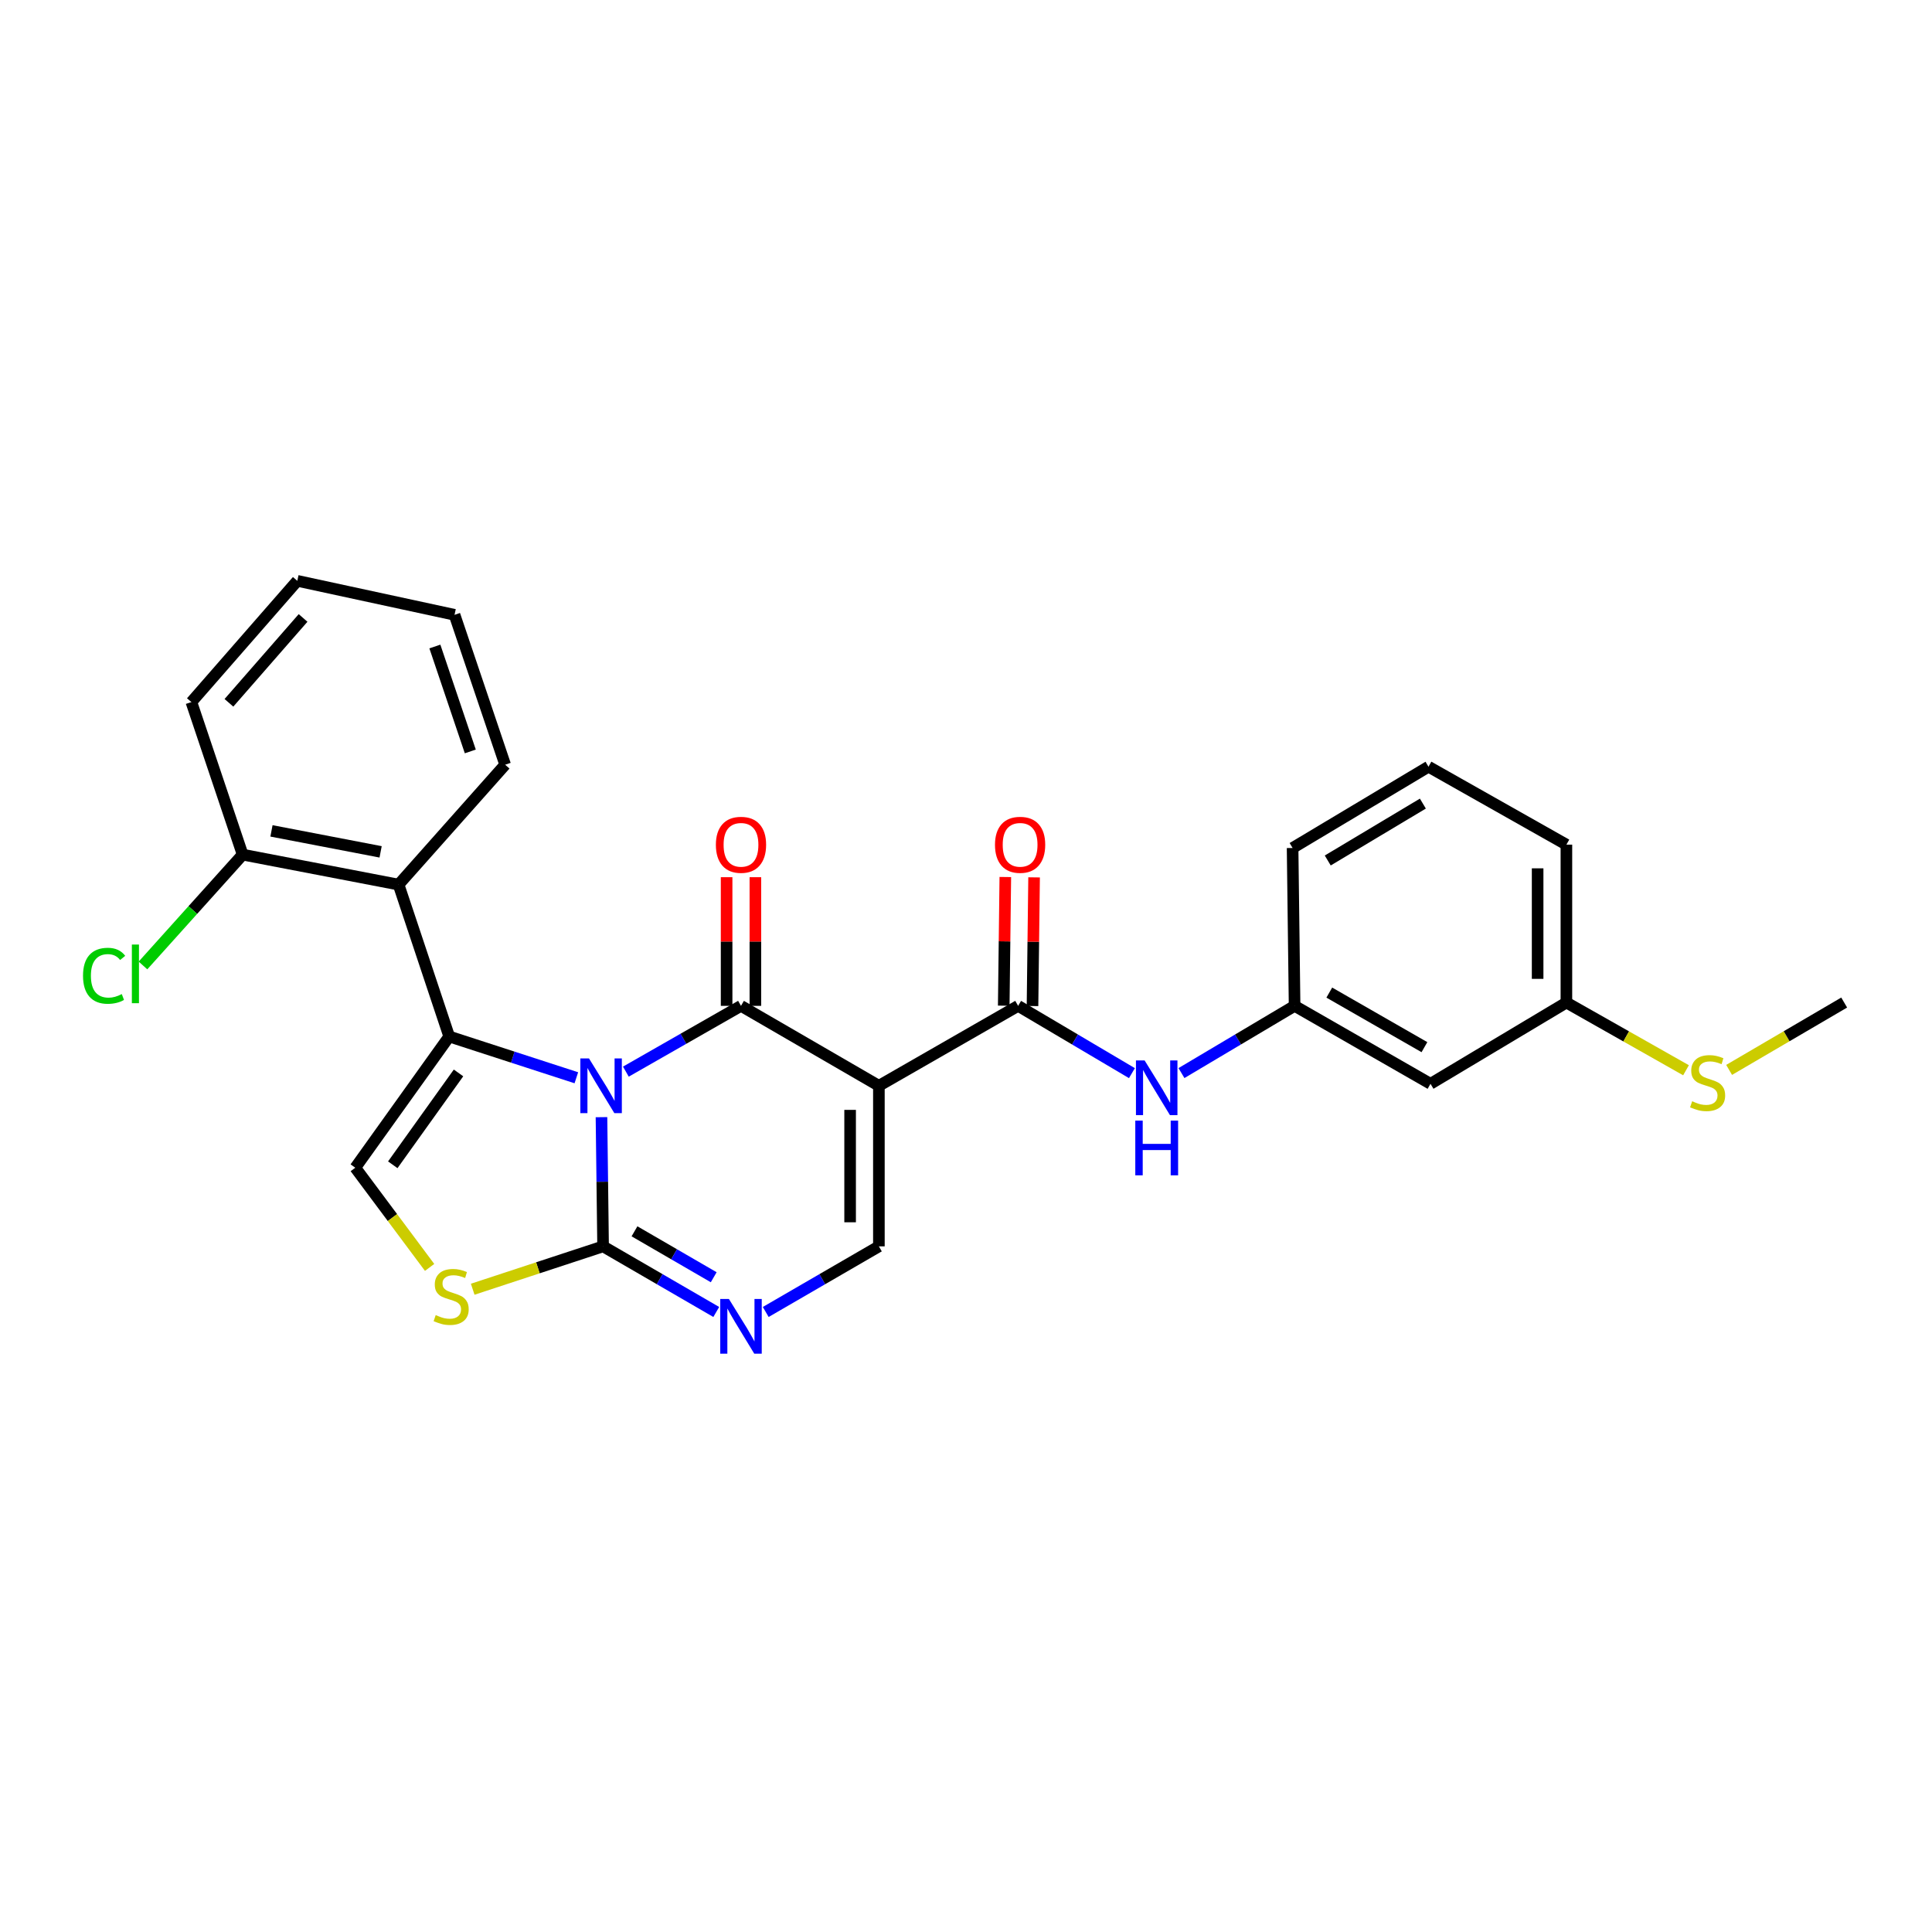 <?xml version='1.0' encoding='iso-8859-1'?>
<svg version='1.1' baseProfile='full'
              xmlns='http://www.w3.org/2000/svg'
                      xmlns:rdkit='http://www.rdkit.org/xml'
                      xmlns:xlink='http://www.w3.org/1999/xlink'
                  xml:space='preserve'
width='1000px' height='1000px' viewBox='0 0 1000 1000'>
<!-- END OF HEADER -->
<rect style='opacity:1.0;fill:#FFFFFF;stroke:none' width='1000' height='1000' x='0' y='0'> </rect>
<path class='bond-0' d='M 323.948,554.677 L 353.743,537.653' style='fill:none;fill-rule:evenodd;stroke:#0000FF;stroke-width:6px;stroke-linecap:butt;stroke-linejoin:miter;stroke-opacity:1' />
<path class='bond-0' d='M 353.743,537.653 L 383.538,520.63' style='fill:none;fill-rule:evenodd;stroke:#000000;stroke-width:6px;stroke-linecap:butt;stroke-linejoin:miter;stroke-opacity:1' />
<path class='bond-1' d='M 298.316,557.848 L 265.414,547.169' style='fill:none;fill-rule:evenodd;stroke:#0000FF;stroke-width:6px;stroke-linecap:butt;stroke-linejoin:miter;stroke-opacity:1' />
<path class='bond-1' d='M 265.414,547.169 L 232.511,536.49' style='fill:none;fill-rule:evenodd;stroke:#000000;stroke-width:6px;stroke-linecap:butt;stroke-linejoin:miter;stroke-opacity:1' />
<path class='bond-3' d='M 311.325,578.242 L 311.741,611.679' style='fill:none;fill-rule:evenodd;stroke:#0000FF;stroke-width:6px;stroke-linecap:butt;stroke-linejoin:miter;stroke-opacity:1' />
<path class='bond-3' d='M 311.741,611.679 L 312.157,645.117' style='fill:none;fill-rule:evenodd;stroke:#000000;stroke-width:6px;stroke-linecap:butt;stroke-linejoin:miter;stroke-opacity:1' />
<path class='bond-2' d='M 383.538,520.63 L 454.911,562.004' style='fill:none;fill-rule:evenodd;stroke:#000000;stroke-width:6px;stroke-linecap:butt;stroke-linejoin:miter;stroke-opacity:1' />
<path class='bond-11' d='M 390.984,520.63 L 390.984,487.331' style='fill:none;fill-rule:evenodd;stroke:#000000;stroke-width:6px;stroke-linecap:butt;stroke-linejoin:miter;stroke-opacity:1' />
<path class='bond-11' d='M 390.984,487.331 L 390.984,454.033' style='fill:none;fill-rule:evenodd;stroke:#FF0000;stroke-width:6px;stroke-linecap:butt;stroke-linejoin:miter;stroke-opacity:1' />
<path class='bond-11' d='M 376.092,520.63 L 376.092,487.331' style='fill:none;fill-rule:evenodd;stroke:#000000;stroke-width:6px;stroke-linecap:butt;stroke-linejoin:miter;stroke-opacity:1' />
<path class='bond-11' d='M 376.092,487.331 L 376.092,454.033' style='fill:none;fill-rule:evenodd;stroke:#FF0000;stroke-width:6px;stroke-linecap:butt;stroke-linejoin:miter;stroke-opacity:1' />
<path class='bond-7' d='M 232.511,536.49 L 183.897,604.412' style='fill:none;fill-rule:evenodd;stroke:#000000;stroke-width:6px;stroke-linecap:butt;stroke-linejoin:miter;stroke-opacity:1' />
<path class='bond-7' d='M 237.329,555.345 L 203.299,602.891' style='fill:none;fill-rule:evenodd;stroke:#000000;stroke-width:6px;stroke-linecap:butt;stroke-linejoin:miter;stroke-opacity:1' />
<path class='bond-9' d='M 232.511,536.49 L 206.301,457.869' style='fill:none;fill-rule:evenodd;stroke:#000000;stroke-width:6px;stroke-linecap:butt;stroke-linejoin:miter;stroke-opacity:1' />
<path class='bond-5' d='M 454.911,562.004 L 526.979,520.63' style='fill:none;fill-rule:evenodd;stroke:#000000;stroke-width:6px;stroke-linecap:butt;stroke-linejoin:miter;stroke-opacity:1' />
<path class='bond-28' d='M 454.911,562.004 L 454.911,645.117' style='fill:none;fill-rule:evenodd;stroke:#000000;stroke-width:6px;stroke-linecap:butt;stroke-linejoin:miter;stroke-opacity:1' />
<path class='bond-28' d='M 440.019,574.471 L 440.019,632.65' style='fill:none;fill-rule:evenodd;stroke:#000000;stroke-width:6px;stroke-linecap:butt;stroke-linejoin:miter;stroke-opacity:1' />
<path class='bond-4' d='M 312.157,645.117 L 341.446,662.097' style='fill:none;fill-rule:evenodd;stroke:#000000;stroke-width:6px;stroke-linecap:butt;stroke-linejoin:miter;stroke-opacity:1' />
<path class='bond-4' d='M 341.446,662.097 L 370.735,679.077' style='fill:none;fill-rule:evenodd;stroke:#0000FF;stroke-width:6px;stroke-linecap:butt;stroke-linejoin:miter;stroke-opacity:1' />
<path class='bond-4' d='M 328.413,637.327 L 348.915,649.213' style='fill:none;fill-rule:evenodd;stroke:#000000;stroke-width:6px;stroke-linecap:butt;stroke-linejoin:miter;stroke-opacity:1' />
<path class='bond-4' d='M 348.915,649.213 L 369.417,661.1' style='fill:none;fill-rule:evenodd;stroke:#0000FF;stroke-width:6px;stroke-linecap:butt;stroke-linejoin:miter;stroke-opacity:1' />
<path class='bond-8' d='M 312.157,645.117 L 278.413,656.211' style='fill:none;fill-rule:evenodd;stroke:#000000;stroke-width:6px;stroke-linecap:butt;stroke-linejoin:miter;stroke-opacity:1' />
<path class='bond-8' d='M 278.413,656.211 L 244.67,667.305' style='fill:none;fill-rule:evenodd;stroke:#CCCC00;stroke-width:6px;stroke-linecap:butt;stroke-linejoin:miter;stroke-opacity:1' />
<path class='bond-6' d='M 396.34,679.076 L 425.626,662.096' style='fill:none;fill-rule:evenodd;stroke:#0000FF;stroke-width:6px;stroke-linecap:butt;stroke-linejoin:miter;stroke-opacity:1' />
<path class='bond-6' d='M 425.626,662.096 L 454.911,645.117' style='fill:none;fill-rule:evenodd;stroke:#000000;stroke-width:6px;stroke-linecap:butt;stroke-linejoin:miter;stroke-opacity:1' />
<path class='bond-10' d='M 526.979,520.63 L 556.431,538.043' style='fill:none;fill-rule:evenodd;stroke:#000000;stroke-width:6px;stroke-linecap:butt;stroke-linejoin:miter;stroke-opacity:1' />
<path class='bond-10' d='M 556.431,538.043 L 585.884,555.457' style='fill:none;fill-rule:evenodd;stroke:#0000FF;stroke-width:6px;stroke-linecap:butt;stroke-linejoin:miter;stroke-opacity:1' />
<path class='bond-13' d='M 534.424,520.721 L 534.833,487.423' style='fill:none;fill-rule:evenodd;stroke:#000000;stroke-width:6px;stroke-linecap:butt;stroke-linejoin:miter;stroke-opacity:1' />
<path class='bond-13' d='M 534.833,487.423 L 535.243,454.124' style='fill:none;fill-rule:evenodd;stroke:#FF0000;stroke-width:6px;stroke-linecap:butt;stroke-linejoin:miter;stroke-opacity:1' />
<path class='bond-13' d='M 519.533,520.538 L 519.943,487.24' style='fill:none;fill-rule:evenodd;stroke:#000000;stroke-width:6px;stroke-linecap:butt;stroke-linejoin:miter;stroke-opacity:1' />
<path class='bond-13' d='M 519.943,487.24 L 520.352,453.941' style='fill:none;fill-rule:evenodd;stroke:#FF0000;stroke-width:6px;stroke-linecap:butt;stroke-linejoin:miter;stroke-opacity:1' />
<path class='bond-27' d='M 183.897,604.412 L 203.131,630.21' style='fill:none;fill-rule:evenodd;stroke:#000000;stroke-width:6px;stroke-linecap:butt;stroke-linejoin:miter;stroke-opacity:1' />
<path class='bond-27' d='M 203.131,630.21 L 222.365,656.008' style='fill:none;fill-rule:evenodd;stroke:#CCCC00;stroke-width:6px;stroke-linecap:butt;stroke-linejoin:miter;stroke-opacity:1' />
<path class='bond-12' d='M 206.301,457.869 L 125.596,442.357' style='fill:none;fill-rule:evenodd;stroke:#000000;stroke-width:6px;stroke-linecap:butt;stroke-linejoin:miter;stroke-opacity:1' />
<path class='bond-12' d='M 197.006,440.919 L 140.513,430.06' style='fill:none;fill-rule:evenodd;stroke:#000000;stroke-width:6px;stroke-linecap:butt;stroke-linejoin:miter;stroke-opacity:1' />
<path class='bond-19' d='M 206.301,457.869 L 261.467,395.812' style='fill:none;fill-rule:evenodd;stroke:#000000;stroke-width:6px;stroke-linecap:butt;stroke-linejoin:miter;stroke-opacity:1' />
<path class='bond-14' d='M 611.523,555.423 L 640.801,538.027' style='fill:none;fill-rule:evenodd;stroke:#0000FF;stroke-width:6px;stroke-linecap:butt;stroke-linejoin:miter;stroke-opacity:1' />
<path class='bond-14' d='M 640.801,538.027 L 670.08,520.63' style='fill:none;fill-rule:evenodd;stroke:#000000;stroke-width:6px;stroke-linecap:butt;stroke-linejoin:miter;stroke-opacity:1' />
<path class='bond-17' d='M 125.596,442.357 L 99.801,471.039' style='fill:none;fill-rule:evenodd;stroke:#000000;stroke-width:6px;stroke-linecap:butt;stroke-linejoin:miter;stroke-opacity:1' />
<path class='bond-17' d='M 99.801,471.039 L 74.007,499.722' style='fill:none;fill-rule:evenodd;stroke:#00CC00;stroke-width:6px;stroke-linecap:butt;stroke-linejoin:miter;stroke-opacity:1' />
<path class='bond-22' d='M 125.596,442.357 L 99.056,363.39' style='fill:none;fill-rule:evenodd;stroke:#000000;stroke-width:6px;stroke-linecap:butt;stroke-linejoin:miter;stroke-opacity:1' />
<path class='bond-15' d='M 670.08,520.63 L 740.427,560.978' style='fill:none;fill-rule:evenodd;stroke:#000000;stroke-width:6px;stroke-linecap:butt;stroke-linejoin:miter;stroke-opacity:1' />
<path class='bond-15' d='M 688.041,513.764 L 737.284,542.008' style='fill:none;fill-rule:evenodd;stroke:#000000;stroke-width:6px;stroke-linecap:butt;stroke-linejoin:miter;stroke-opacity:1' />
<path class='bond-21' d='M 670.08,520.63 L 669.046,438.916' style='fill:none;fill-rule:evenodd;stroke:#000000;stroke-width:6px;stroke-linecap:butt;stroke-linejoin:miter;stroke-opacity:1' />
<path class='bond-16' d='M 740.427,560.978 L 810.766,518.917' style='fill:none;fill-rule:evenodd;stroke:#000000;stroke-width:6px;stroke-linecap:butt;stroke-linejoin:miter;stroke-opacity:1' />
<path class='bond-18' d='M 810.766,518.917 L 841.723,536.44' style='fill:none;fill-rule:evenodd;stroke:#000000;stroke-width:6px;stroke-linecap:butt;stroke-linejoin:miter;stroke-opacity:1' />
<path class='bond-18' d='M 841.723,536.44 L 872.68,553.963' style='fill:none;fill-rule:evenodd;stroke:#CCCC00;stroke-width:6px;stroke-linecap:butt;stroke-linejoin:miter;stroke-opacity:1' />
<path class='bond-30' d='M 810.766,518.917 L 810.766,437.186' style='fill:none;fill-rule:evenodd;stroke:#000000;stroke-width:6px;stroke-linecap:butt;stroke-linejoin:miter;stroke-opacity:1' />
<path class='bond-30' d='M 795.874,506.658 L 795.874,449.446' style='fill:none;fill-rule:evenodd;stroke:#000000;stroke-width:6px;stroke-linecap:butt;stroke-linejoin:miter;stroke-opacity:1' />
<path class='bond-24' d='M 894.987,553.778 L 924.766,536.348' style='fill:none;fill-rule:evenodd;stroke:#CCCC00;stroke-width:6px;stroke-linecap:butt;stroke-linejoin:miter;stroke-opacity:1' />
<path class='bond-24' d='M 924.766,536.348 L 954.545,518.917' style='fill:none;fill-rule:evenodd;stroke:#000000;stroke-width:6px;stroke-linecap:butt;stroke-linejoin:miter;stroke-opacity:1' />
<path class='bond-25' d='M 261.467,395.812 L 235.266,318.226' style='fill:none;fill-rule:evenodd;stroke:#000000;stroke-width:6px;stroke-linecap:butt;stroke-linejoin:miter;stroke-opacity:1' />
<path class='bond-25' d='M 243.428,388.939 L 225.087,334.629' style='fill:none;fill-rule:evenodd;stroke:#000000;stroke-width:6px;stroke-linecap:butt;stroke-linejoin:miter;stroke-opacity:1' />
<path class='bond-20' d='M 739.385,396.846 L 669.046,438.916' style='fill:none;fill-rule:evenodd;stroke:#000000;stroke-width:6px;stroke-linecap:butt;stroke-linejoin:miter;stroke-opacity:1' />
<path class='bond-20' d='M 736.478,415.937 L 687.24,445.385' style='fill:none;fill-rule:evenodd;stroke:#000000;stroke-width:6px;stroke-linecap:butt;stroke-linejoin:miter;stroke-opacity:1' />
<path class='bond-23' d='M 739.385,396.846 L 810.766,437.186' style='fill:none;fill-rule:evenodd;stroke:#000000;stroke-width:6px;stroke-linecap:butt;stroke-linejoin:miter;stroke-opacity:1' />
<path class='bond-29' d='M 99.056,363.39 L 153.882,300.637' style='fill:none;fill-rule:evenodd;stroke:#000000;stroke-width:6px;stroke-linecap:butt;stroke-linejoin:miter;stroke-opacity:1' />
<path class='bond-29' d='M 118.494,363.775 L 156.873,319.848' style='fill:none;fill-rule:evenodd;stroke:#000000;stroke-width:6px;stroke-linecap:butt;stroke-linejoin:miter;stroke-opacity:1' />
<path class='bond-26' d='M 235.266,318.226 L 153.882,300.637' style='fill:none;fill-rule:evenodd;stroke:#000000;stroke-width:6px;stroke-linecap:butt;stroke-linejoin:miter;stroke-opacity:1' />
<path  class='atom-0' d='M 304.863 547.844
L 314.143 562.844
Q 315.063 564.324, 316.543 567.004
Q 318.023 569.684, 318.103 569.844
L 318.103 547.844
L 321.863 547.844
L 321.863 576.164
L 317.983 576.164
L 308.023 559.764
Q 306.863 557.844, 305.623 555.644
Q 304.423 553.444, 304.063 552.764
L 304.063 576.164
L 300.383 576.164
L 300.383 547.844
L 304.863 547.844
' fill='#0000FF'/>
<path  class='atom-5' d='M 377.278 672.339
L 386.558 687.339
Q 387.478 688.819, 388.958 691.499
Q 390.438 694.179, 390.518 694.339
L 390.518 672.339
L 394.278 672.339
L 394.278 700.659
L 390.398 700.659
L 380.438 684.259
Q 379.278 682.339, 378.038 680.139
Q 376.838 677.939, 376.478 677.259
L 376.478 700.659
L 372.798 700.659
L 372.798 672.339
L 377.278 672.339
' fill='#0000FF'/>
<path  class='atom-9' d='M 225.52 680.69
Q 225.84 680.81, 227.16 681.37
Q 228.48 681.93, 229.92 682.29
Q 231.4 682.61, 232.84 682.61
Q 235.52 682.61, 237.08 681.33
Q 238.64 680.01, 238.64 677.73
Q 238.64 676.17, 237.84 675.21
Q 237.08 674.25, 235.88 673.73
Q 234.68 673.21, 232.68 672.61
Q 230.16 671.85, 228.64 671.13
Q 227.16 670.41, 226.08 668.89
Q 225.04 667.37, 225.04 664.81
Q 225.04 661.25, 227.44 659.05
Q 229.88 656.85, 234.68 656.85
Q 237.96 656.85, 241.68 658.41
L 240.76 661.49
Q 237.36 660.09, 234.8 660.09
Q 232.04 660.09, 230.52 661.25
Q 229 662.37, 229.04 664.33
Q 229.04 665.85, 229.8 666.77
Q 230.6 667.69, 231.72 668.21
Q 232.88 668.73, 234.8 669.33
Q 237.36 670.13, 238.88 670.93
Q 240.4 671.73, 241.48 673.37
Q 242.6 674.97, 242.6 677.73
Q 242.6 681.65, 239.96 683.77
Q 237.36 685.85, 233 685.85
Q 230.48 685.85, 228.56 685.29
Q 226.68 684.77, 224.44 683.85
L 225.52 680.69
' fill='#CCCC00'/>
<path  class='atom-11' d='M 592.447 548.878
L 601.727 563.878
Q 602.647 565.358, 604.127 568.038
Q 605.607 570.718, 605.687 570.878
L 605.687 548.878
L 609.447 548.878
L 609.447 577.198
L 605.567 577.198
L 595.607 560.798
Q 594.447 558.878, 593.207 556.678
Q 592.007 554.478, 591.647 553.798
L 591.647 577.198
L 587.967 577.198
L 587.967 548.878
L 592.447 548.878
' fill='#0000FF'/>
<path  class='atom-11' d='M 587.627 580.03
L 591.467 580.03
L 591.467 592.07
L 605.947 592.07
L 605.947 580.03
L 609.787 580.03
L 609.787 608.35
L 605.947 608.35
L 605.947 595.27
L 591.467 595.27
L 591.467 608.35
L 587.627 608.35
L 587.627 580.03
' fill='#0000FF'/>
<path  class='atom-12' d='M 370.538 437.266
Q 370.538 430.466, 373.898 426.666
Q 377.258 422.866, 383.538 422.866
Q 389.818 422.866, 393.178 426.666
Q 396.538 430.466, 396.538 437.266
Q 396.538 444.146, 393.138 448.066
Q 389.738 451.946, 383.538 451.946
Q 377.298 451.946, 373.898 448.066
Q 370.538 444.186, 370.538 437.266
M 383.538 448.746
Q 387.858 448.746, 390.178 445.866
Q 392.538 442.946, 392.538 437.266
Q 392.538 431.706, 390.178 428.906
Q 387.858 426.066, 383.538 426.066
Q 379.218 426.066, 376.858 428.866
Q 374.538 431.666, 374.538 437.266
Q 374.538 442.986, 376.858 445.866
Q 379.218 448.746, 383.538 448.746
' fill='#FF0000'/>
<path  class='atom-14' d='M 515.004 437.266
Q 515.004 430.466, 518.364 426.666
Q 521.724 422.866, 528.004 422.866
Q 534.284 422.866, 537.644 426.666
Q 541.004 430.466, 541.004 437.266
Q 541.004 444.146, 537.604 448.066
Q 534.204 451.946, 528.004 451.946
Q 521.764 451.946, 518.364 448.066
Q 515.004 444.186, 515.004 437.266
M 528.004 448.746
Q 532.324 448.746, 534.644 445.866
Q 537.004 442.946, 537.004 437.266
Q 537.004 431.706, 534.644 428.906
Q 532.324 426.066, 528.004 426.066
Q 523.684 426.066, 521.324 428.866
Q 519.004 431.666, 519.004 437.266
Q 519.004 442.986, 521.324 445.866
Q 523.684 448.746, 528.004 448.746
' fill='#FF0000'/>
<path  class='atom-18' d='M 42.971 505.055
Q 42.971 498.015, 46.251 494.335
Q 49.571 490.615, 55.851 490.615
Q 61.691 490.615, 64.811 494.735
L 62.171 496.895
Q 59.891 493.895, 55.851 493.895
Q 51.571 493.895, 49.291 496.775
Q 47.051 499.615, 47.051 505.055
Q 47.051 510.655, 49.371 513.535
Q 51.731 516.415, 56.291 516.415
Q 59.411 516.415, 63.051 514.535
L 64.171 517.535
Q 62.691 518.495, 60.451 519.055
Q 58.211 519.615, 55.731 519.615
Q 49.571 519.615, 46.251 515.855
Q 42.971 512.095, 42.971 505.055
' fill='#00CC00'/>
<path  class='atom-18' d='M 68.251 488.895
L 71.931 488.895
L 71.931 519.255
L 68.251 519.255
L 68.251 488.895
' fill='#00CC00'/>
<path  class='atom-19' d='M 875.859 570.012
Q 876.179 570.132, 877.499 570.692
Q 878.819 571.252, 880.259 571.612
Q 881.739 571.932, 883.179 571.932
Q 885.859 571.932, 887.419 570.652
Q 888.979 569.332, 888.979 567.052
Q 888.979 565.492, 888.179 564.532
Q 887.419 563.572, 886.219 563.052
Q 885.019 562.532, 883.019 561.932
Q 880.499 561.172, 878.979 560.452
Q 877.499 559.732, 876.419 558.212
Q 875.379 556.692, 875.379 554.132
Q 875.379 550.572, 877.779 548.372
Q 880.219 546.172, 885.019 546.172
Q 888.299 546.172, 892.019 547.732
L 891.099 550.812
Q 887.699 549.412, 885.139 549.412
Q 882.379 549.412, 880.859 550.572
Q 879.339 551.692, 879.379 553.652
Q 879.379 555.172, 880.139 556.092
Q 880.939 557.012, 882.059 557.532
Q 883.219 558.052, 885.139 558.652
Q 887.699 559.452, 889.219 560.252
Q 890.739 561.052, 891.819 562.692
Q 892.939 564.292, 892.939 567.052
Q 892.939 570.972, 890.299 573.092
Q 887.699 575.172, 883.339 575.172
Q 880.819 575.172, 878.899 574.612
Q 877.019 574.092, 874.779 573.172
L 875.859 570.012
' fill='#CCCC00'/>
</svg>
